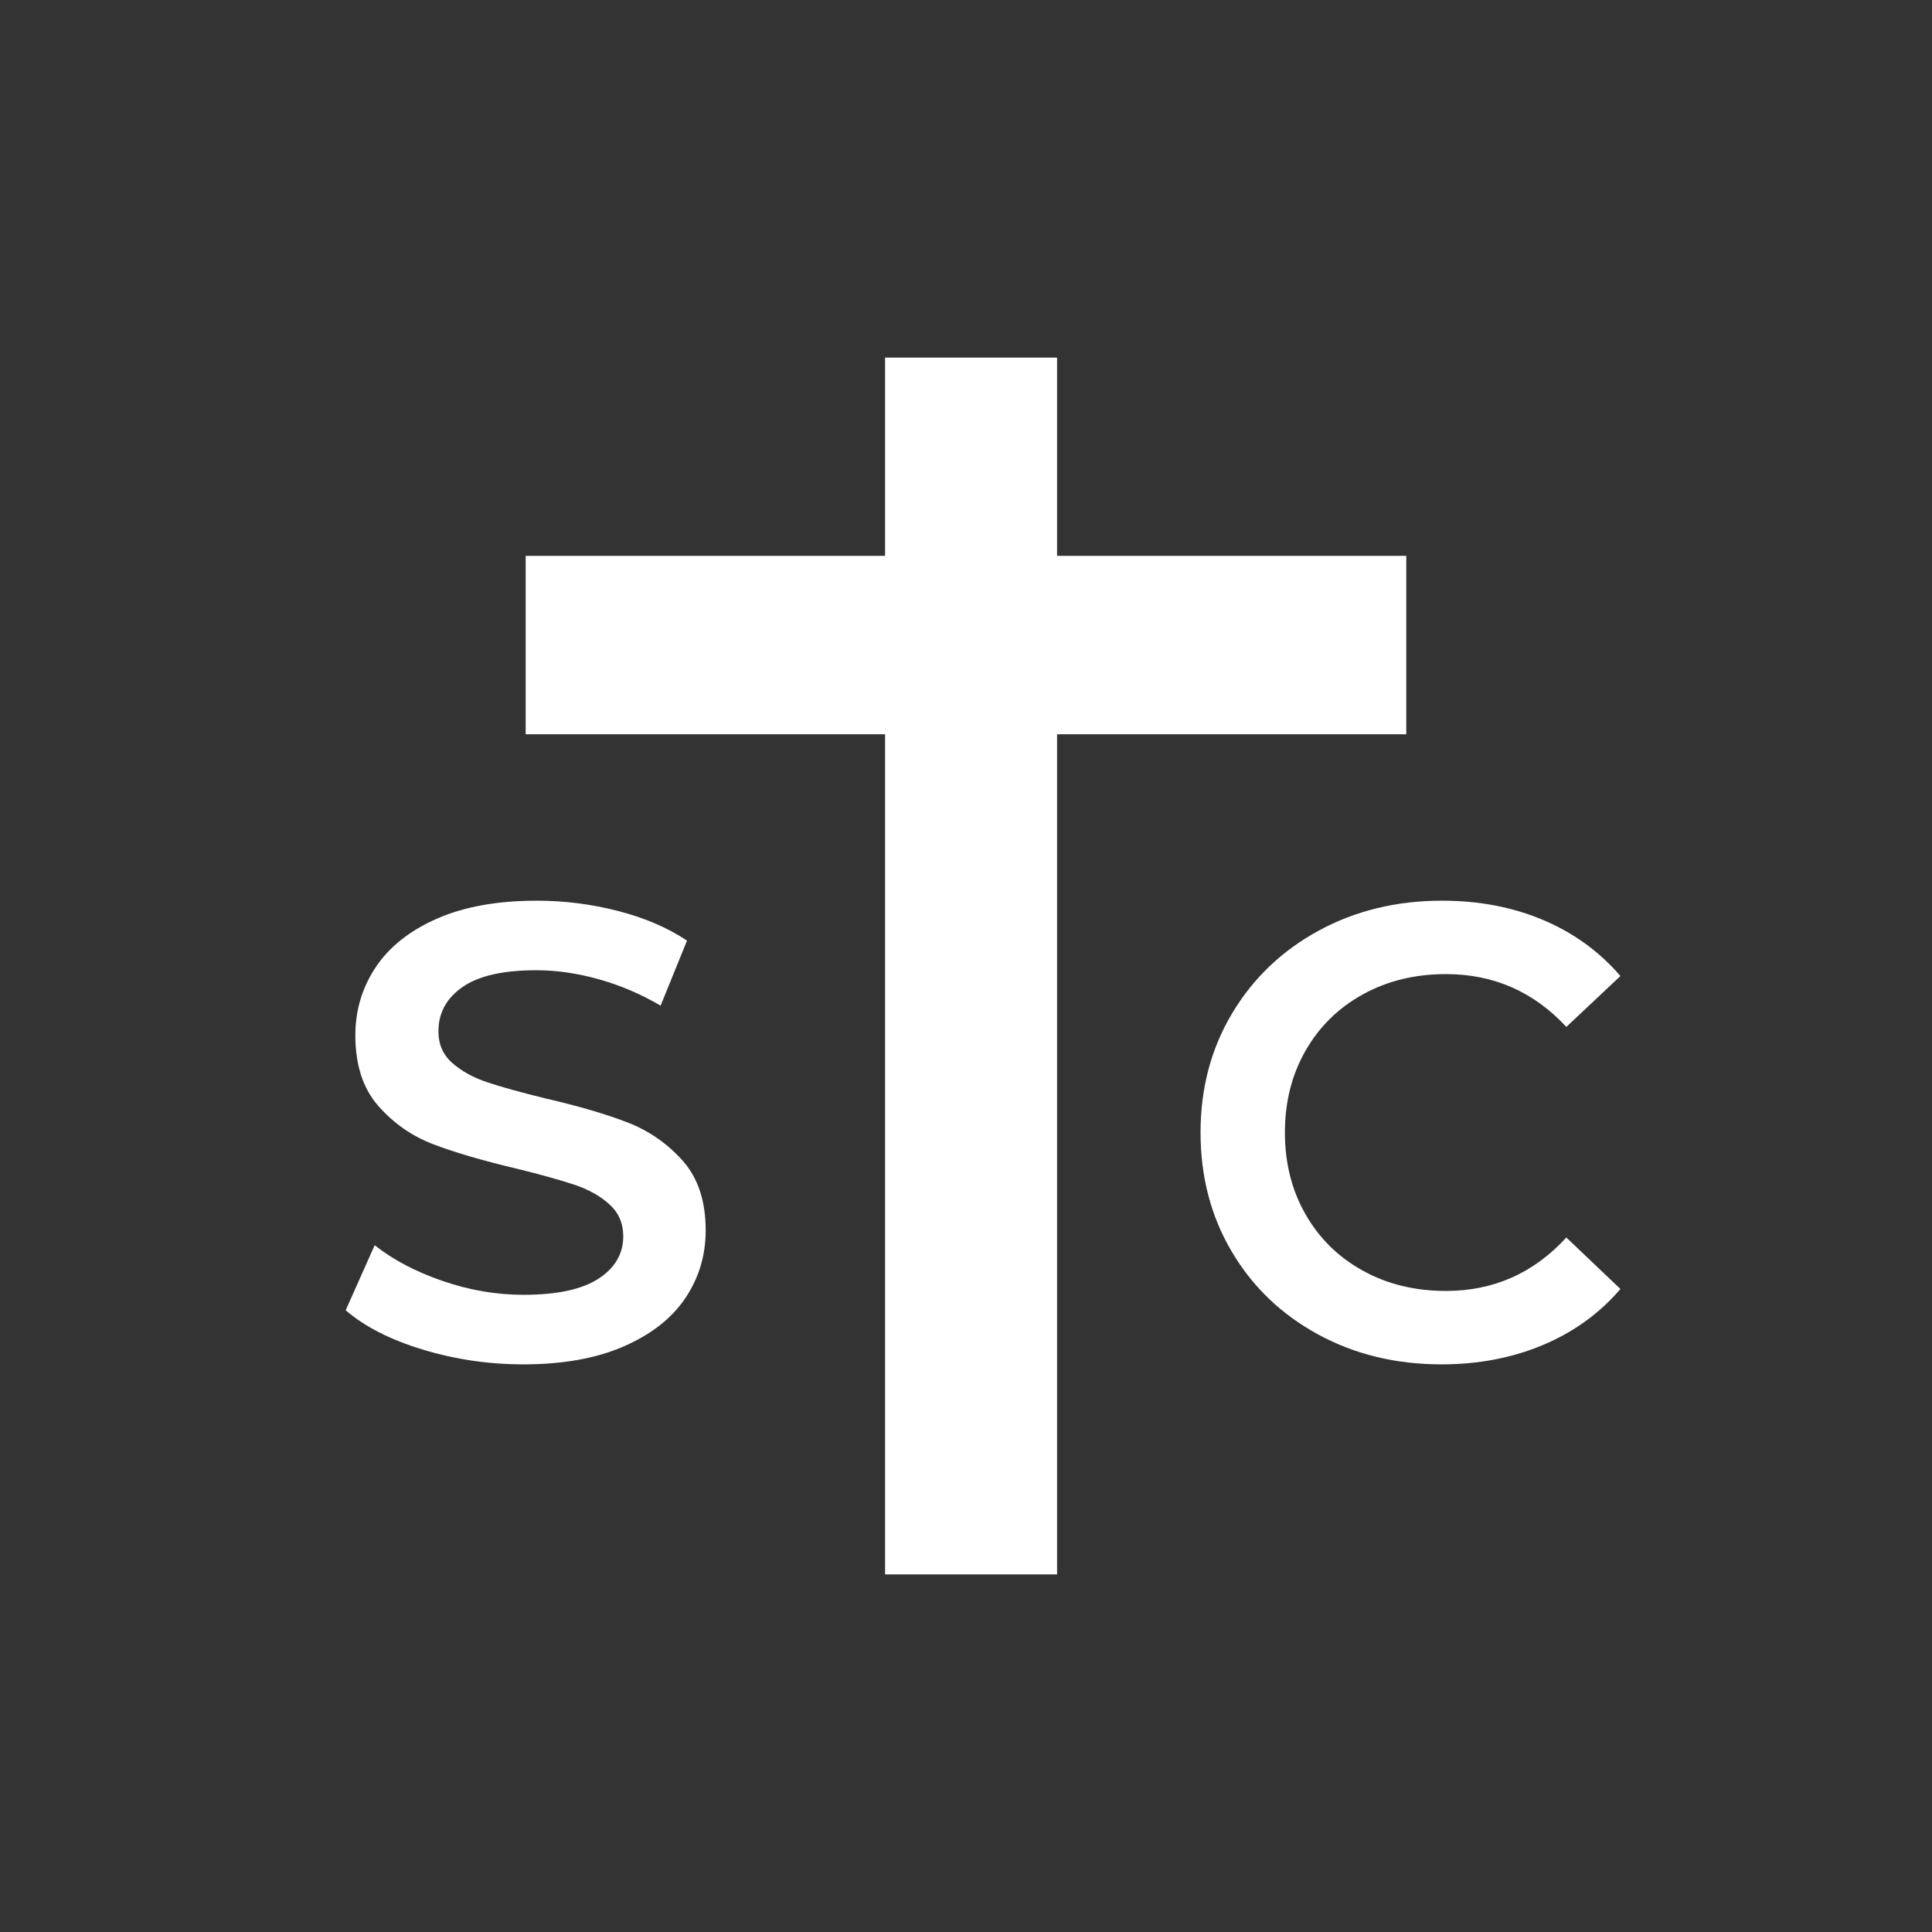 <svg xmlns="http://www.w3.org/2000/svg" xmlns:xlink="http://www.w3.org/1999/xlink" width="1000" zoomAndPan="magnify" viewBox="0 0 750 750" height="1000" preserveAspectRatio="xMidYMid meet" version="1.0"><rect x="0" y="0" width="750" height="750" fill="#333333" stroke="none"/><defs><g/><clipPath id="4c059fde51"><path d="M 343.582 138.824 L 410.355 138.824 L 410.355 611.176 L 343.582 611.176 Z M 343.582 138.824 " clip-rule="nonzero"/></clipPath><clipPath id="e04a22b0f1"><path d="M 0.582 0.824 L 67.355 0.824 L 67.355 473.176 L 0.582 473.176 Z M 0.582 0.824 " clip-rule="nonzero"/></clipPath><clipPath id="4d588924a9"><rect x="0" width="68" y="0" height="474"/></clipPath><clipPath id="de45a93d2d"><path d="M 204.062 215.777 L 545.918 215.777 L 545.918 285.031 L 204.062 285.031 Z M 204.062 215.777 " clip-rule="nonzero"/></clipPath><clipPath id="ed46a41600"><path d="M 0.062 0.777 L 341.918 0.777 L 341.918 70.031 L 0.062 70.031 Z M 0.062 0.777 " clip-rule="nonzero"/></clipPath><clipPath id="f18a0c16c7"><rect x="0" width="342" y="0" height="71"/></clipPath></defs><g clip-path="url(#4c059fde51)"><g transform="matrix(1, 0, 0, 1, 343, 138)"><g clip-path="url(#4d588924a9)"><g clip-path="url(#e04a22b0f1)"><path fill="#ffffff" d="M 0.582 0.824 L 67.355 0.824 L 67.355 473.195 L 0.582 473.195 Z M 0.582 0.824 " fill-opacity="1" fill-rule="nonzero"/></g></g></g></g><g clip-path="url(#de45a93d2d)"><g transform="matrix(1, 0, 0, 1, 204, 215)"><g clip-path="url(#f18a0c16c7)"><g clip-path="url(#ed46a41600)"><path fill="#ffffff" d="M 341.918 0.777 L 341.918 70.031 L -0.023 70.031 L -0.023 0.777 Z M 341.918 0.777 " fill-opacity="1" fill-rule="nonzero"/></g></g></g></g><g fill="#ffffff" fill-opacity="1"><g transform="translate(125.445, 527.144)"><g><path d="M 77.75 2.5 C 64.25 2.5 51.207 0.582 38.625 -3.25 C 26.039 -7.082 16.082 -12.164 8.75 -18.5 L 20 -43.75 C 27.164 -38.082 35.957 -33.457 46.375 -29.875 C 56.789 -26.289 67.25 -24.5 77.75 -24.5 C 90.75 -24.5 100.457 -26.582 106.875 -30.75 C 113.289 -34.914 116.5 -40.414 116.5 -47.25 C 116.5 -52.25 114.707 -56.375 111.125 -59.625 C 107.539 -62.875 103 -65.414 97.5 -67.25 C 92 -69.082 84.5 -71.164 75 -73.5 C 61.664 -76.664 50.875 -79.832 42.625 -83 C 34.375 -86.164 27.289 -91.125 21.375 -97.875 C 15.457 -104.625 12.5 -113.75 12.5 -125.25 C 12.5 -134.914 15.125 -143.707 20.375 -151.625 C 25.625 -159.539 33.539 -165.832 44.125 -170.5 C 54.707 -175.164 67.664 -177.5 83 -177.5 C 93.664 -177.5 104.164 -176.164 114.5 -173.5 C 124.832 -170.832 133.75 -167 141.25 -162 L 131 -136.75 C 123.332 -141.25 115.332 -144.664 107 -147 C 98.664 -149.332 90.582 -150.5 82.75 -150.5 C 69.914 -150.5 60.375 -148.332 54.125 -144 C 47.875 -139.664 44.75 -133.914 44.75 -126.75 C 44.75 -121.75 46.539 -117.664 50.125 -114.5 C 53.707 -111.332 58.25 -108.832 63.75 -107 C 69.25 -105.164 76.75 -103.082 86.25 -100.75 C 99.25 -97.75 109.914 -94.625 118.25 -91.375 C 126.582 -88.125 133.707 -83.164 139.625 -76.5 C 145.539 -69.832 148.5 -60.832 148.5 -49.5 C 148.5 -39.832 145.875 -31.082 140.625 -23.25 C 135.375 -15.414 127.414 -9.164 116.75 -4.5 C 106.082 0.164 93.082 2.5 77.75 2.5 Z M 77.75 2.5 "/></g></g></g><g fill="#ffffff" fill-opacity="1"><g transform="translate(455.05, 527.144)"><g><path d="M 104.5 2.5 C 86.832 2.5 70.875 -1.375 56.625 -9.125 C 42.375 -16.875 31.207 -27.582 23.125 -41.25 C 15.039 -54.914 11 -70.332 11 -87.5 C 11 -104.664 15.082 -120.082 23.25 -133.75 C 31.414 -147.414 42.625 -158.125 56.875 -165.875 C 71.125 -173.625 87.082 -177.5 104.75 -177.5 C 119.082 -177.5 132.164 -175 144 -170 C 155.832 -165 165.832 -157.75 174 -148.25 L 153 -128.5 C 140.332 -142.164 124.75 -149 106.25 -149 C 94.25 -149 83.5 -146.375 74 -141.125 C 64.5 -135.875 57.082 -128.582 51.75 -119.25 C 46.414 -109.914 43.75 -99.332 43.75 -87.5 C 43.75 -75.664 46.414 -65.082 51.75 -55.75 C 57.082 -46.414 64.5 -39.125 74 -33.875 C 83.5 -28.625 94.25 -26 106.25 -26 C 124.75 -26 140.332 -32.914 153 -46.75 L 174 -26.75 C 165.832 -17.25 155.789 -10 143.875 -5 C 131.957 0 118.832 2.5 104.5 2.5 Z M 104.5 2.5 "/></g></g></g></svg>